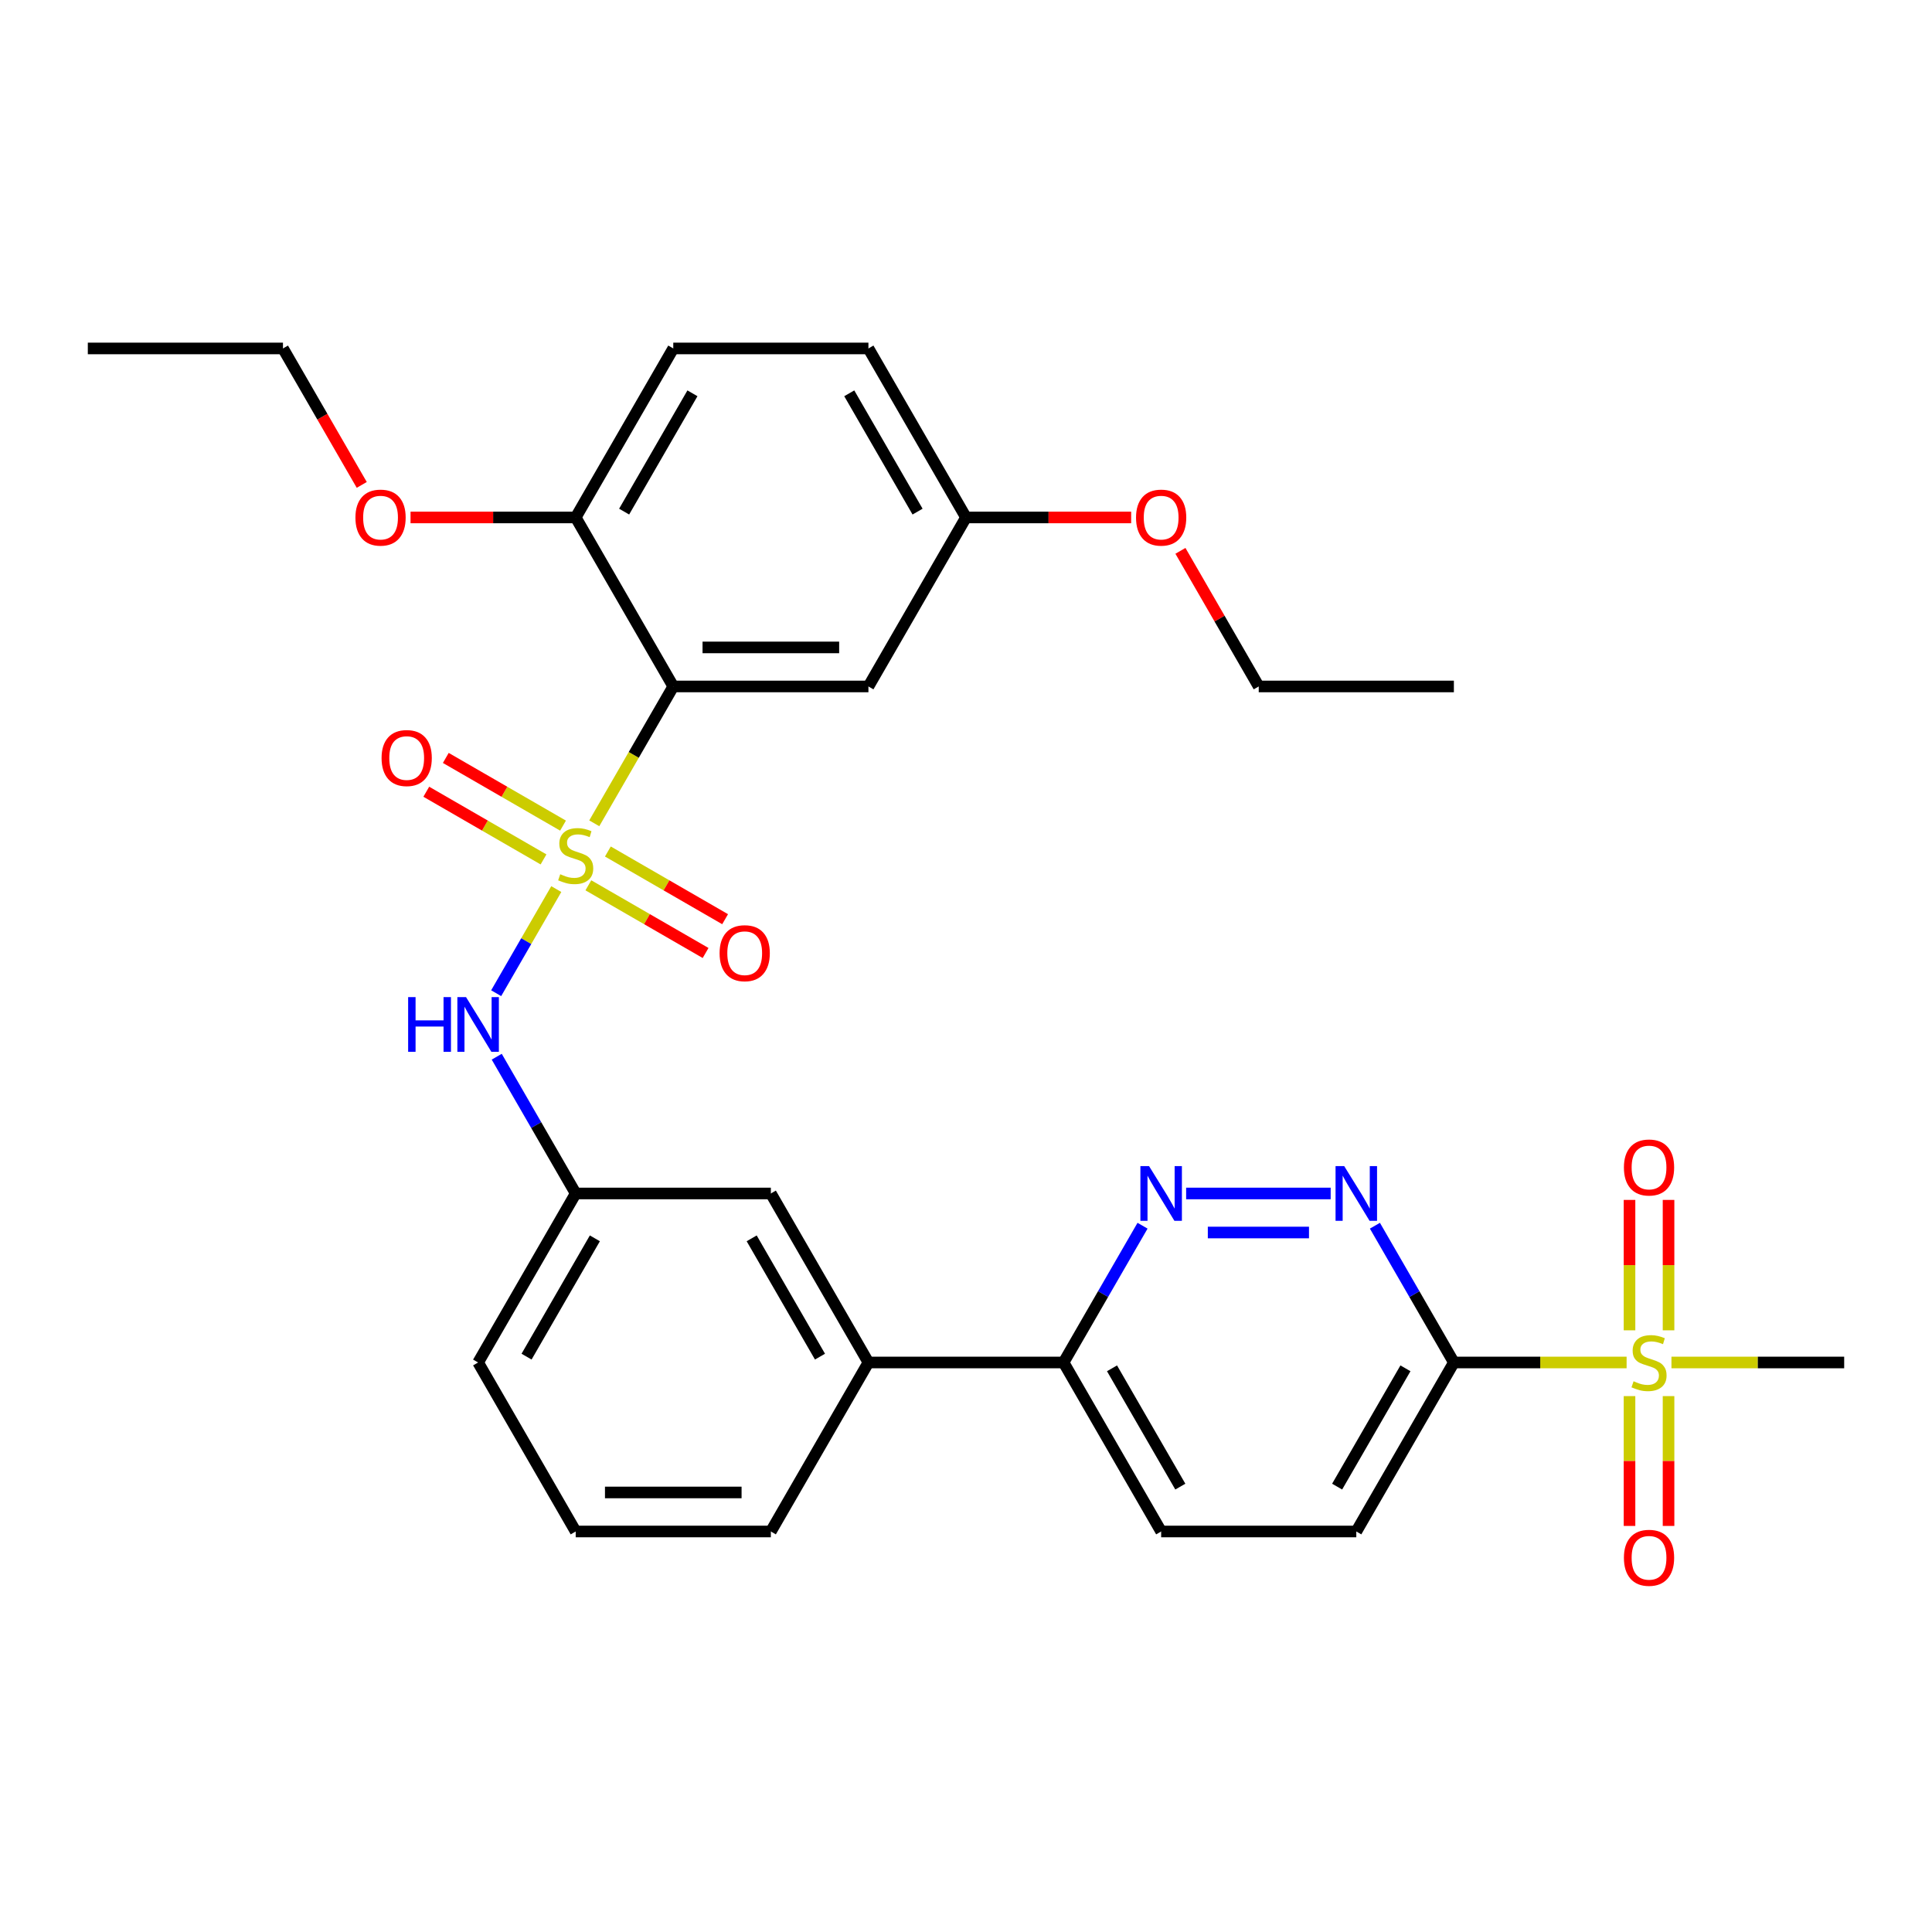 <?xml version='1.0' encoding='iso-8859-1'?>
<svg version='1.1' baseProfile='full'
              xmlns='http://www.w3.org/2000/svg'
                      xmlns:rdkit='http://www.rdkit.org/xml'
                      xmlns:xlink='http://www.w3.org/1999/xlink'
                  xml:space='preserve'
width='1000px' height='1000px' viewBox='0 0 1000 1000'>
<!-- END OF HEADER -->
<rect style='opacity:1.0;fill:#FFFFFF;stroke:none' width='1000' height='1000' x='0' y='0'> </rect>
<path class='bond-0' d='M 307.59,426.141 L 328.037,390.725' style='fill:none;fill-rule:evenodd;stroke:#CCCC00;stroke-width:6px;stroke-linecap:butt;stroke-linejoin:miter;stroke-opacity:1' />
<path class='bond-0' d='M 328.037,390.725 L 348.485,355.309' style='fill:none;fill-rule:evenodd;stroke:#000000;stroke-width:6px;stroke-linecap:butt;stroke-linejoin:miter;stroke-opacity:1' />
<path class='bond-4' d='M 287.931,460.191 L 272.374,487.136' style='fill:none;fill-rule:evenodd;stroke:#CCCC00;stroke-width:6px;stroke-linecap:butt;stroke-linejoin:miter;stroke-opacity:1' />
<path class='bond-4' d='M 272.374,487.136 L 256.818,514.08' style='fill:none;fill-rule:evenodd;stroke:#0000FF;stroke-width:6px;stroke-linecap:butt;stroke-linejoin:miter;stroke-opacity:1' />
<path class='bond-7' d='M 304.535,458.234 L 334.875,475.751' style='fill:none;fill-rule:evenodd;stroke:#CCCC00;stroke-width:6px;stroke-linecap:butt;stroke-linejoin:miter;stroke-opacity:1' />
<path class='bond-7' d='M 334.875,475.751 L 365.216,493.269' style='fill:none;fill-rule:evenodd;stroke:#FF0000;stroke-width:6px;stroke-linecap:butt;stroke-linejoin:miter;stroke-opacity:1' />
<path class='bond-7' d='M 314.636,440.738 L 344.976,458.256' style='fill:none;fill-rule:evenodd;stroke:#CCCC00;stroke-width:6px;stroke-linecap:butt;stroke-linejoin:miter;stroke-opacity:1' />
<path class='bond-7' d='M 344.976,458.256 L 375.317,475.773' style='fill:none;fill-rule:evenodd;stroke:#FF0000;stroke-width:6px;stroke-linecap:butt;stroke-linejoin:miter;stroke-opacity:1' />
<path class='bond-8' d='M 291.425,427.338 L 261.084,409.82' style='fill:none;fill-rule:evenodd;stroke:#CCCC00;stroke-width:6px;stroke-linecap:butt;stroke-linejoin:miter;stroke-opacity:1' />
<path class='bond-8' d='M 261.084,409.82 L 230.743,392.303' style='fill:none;fill-rule:evenodd;stroke:#FF0000;stroke-width:6px;stroke-linecap:butt;stroke-linejoin:miter;stroke-opacity:1' />
<path class='bond-8' d='M 281.324,444.833 L 250.983,427.316' style='fill:none;fill-rule:evenodd;stroke:#CCCC00;stroke-width:6px;stroke-linecap:butt;stroke-linejoin:miter;stroke-opacity:1' />
<path class='bond-8' d='M 250.983,427.316 L 220.642,409.799' style='fill:none;fill-rule:evenodd;stroke:#FF0000;stroke-width:6px;stroke-linecap:butt;stroke-linejoin:miter;stroke-opacity:1' />
<path class='bond-6' d='M 348.485,355.309 L 449.495,355.309' style='fill:none;fill-rule:evenodd;stroke:#000000;stroke-width:6px;stroke-linecap:butt;stroke-linejoin:miter;stroke-opacity:1' />
<path class='bond-6' d='M 363.636,335.107 L 434.343,335.107' style='fill:none;fill-rule:evenodd;stroke:#000000;stroke-width:6px;stroke-linecap:butt;stroke-linejoin:miter;stroke-opacity:1' />
<path class='bond-10' d='M 348.485,355.309 L 297.98,267.831' style='fill:none;fill-rule:evenodd;stroke:#000000;stroke-width:6px;stroke-linecap:butt;stroke-linejoin:miter;stroke-opacity:1' />
<path class='bond-1' d='M 841.93,705.218 L 797.228,705.218' style='fill:none;fill-rule:evenodd;stroke:#CCCC00;stroke-width:6px;stroke-linecap:butt;stroke-linejoin:miter;stroke-opacity:1' />
<path class='bond-1' d='M 797.228,705.218 L 752.525,705.218' style='fill:none;fill-rule:evenodd;stroke:#000000;stroke-width:6px;stroke-linecap:butt;stroke-linejoin:miter;stroke-opacity:1' />
<path class='bond-11' d='M 863.636,688.573 L 863.636,654.825' style='fill:none;fill-rule:evenodd;stroke:#CCCC00;stroke-width:6px;stroke-linecap:butt;stroke-linejoin:miter;stroke-opacity:1' />
<path class='bond-11' d='M 863.636,654.825 L 863.636,621.077' style='fill:none;fill-rule:evenodd;stroke:#FF0000;stroke-width:6px;stroke-linecap:butt;stroke-linejoin:miter;stroke-opacity:1' />
<path class='bond-11' d='M 843.434,688.573 L 843.434,654.825' style='fill:none;fill-rule:evenodd;stroke:#CCCC00;stroke-width:6px;stroke-linecap:butt;stroke-linejoin:miter;stroke-opacity:1' />
<path class='bond-11' d='M 843.434,654.825 L 843.434,621.077' style='fill:none;fill-rule:evenodd;stroke:#FF0000;stroke-width:6px;stroke-linecap:butt;stroke-linejoin:miter;stroke-opacity:1' />
<path class='bond-12' d='M 843.434,722.623 L 843.434,756.22' style='fill:none;fill-rule:evenodd;stroke:#CCCC00;stroke-width:6px;stroke-linecap:butt;stroke-linejoin:miter;stroke-opacity:1' />
<path class='bond-12' d='M 843.434,756.22 L 843.434,789.818' style='fill:none;fill-rule:evenodd;stroke:#FF0000;stroke-width:6px;stroke-linecap:butt;stroke-linejoin:miter;stroke-opacity:1' />
<path class='bond-12' d='M 863.636,722.623 L 863.636,756.22' style='fill:none;fill-rule:evenodd;stroke:#CCCC00;stroke-width:6px;stroke-linecap:butt;stroke-linejoin:miter;stroke-opacity:1' />
<path class='bond-12' d='M 863.636,756.22 L 863.636,789.818' style='fill:none;fill-rule:evenodd;stroke:#FF0000;stroke-width:6px;stroke-linecap:butt;stroke-linejoin:miter;stroke-opacity:1' />
<path class='bond-20' d='M 865.141,705.218 L 909.843,705.218' style='fill:none;fill-rule:evenodd;stroke:#CCCC00;stroke-width:6px;stroke-linecap:butt;stroke-linejoin:miter;stroke-opacity:1' />
<path class='bond-20' d='M 909.843,705.218 L 954.545,705.218' style='fill:none;fill-rule:evenodd;stroke:#000000;stroke-width:6px;stroke-linecap:butt;stroke-linejoin:miter;stroke-opacity:1' />
<path class='bond-2' d='M 752.525,705.218 L 702.02,792.695' style='fill:none;fill-rule:evenodd;stroke:#000000;stroke-width:6px;stroke-linecap:butt;stroke-linejoin:miter;stroke-opacity:1' />
<path class='bond-2' d='M 727.454,708.238 L 692.1,769.473' style='fill:none;fill-rule:evenodd;stroke:#000000;stroke-width:6px;stroke-linecap:butt;stroke-linejoin:miter;stroke-opacity:1' />
<path class='bond-33' d='M 752.525,705.218 L 732.089,669.822' style='fill:none;fill-rule:evenodd;stroke:#000000;stroke-width:6px;stroke-linecap:butt;stroke-linejoin:miter;stroke-opacity:1' />
<path class='bond-33' d='M 732.089,669.822 L 711.653,634.426' style='fill:none;fill-rule:evenodd;stroke:#0000FF;stroke-width:6px;stroke-linecap:butt;stroke-linejoin:miter;stroke-opacity:1' />
<path class='bond-3' d='M 688.755,617.74 L 613.944,617.74' style='fill:none;fill-rule:evenodd;stroke:#0000FF;stroke-width:6px;stroke-linecap:butt;stroke-linejoin:miter;stroke-opacity:1' />
<path class='bond-3' d='M 677.533,637.943 L 625.165,637.943' style='fill:none;fill-rule:evenodd;stroke:#0000FF;stroke-width:6px;stroke-linecap:butt;stroke-linejoin:miter;stroke-opacity:1' />
<path class='bond-15' d='M 257.108,546.948 L 277.544,582.344' style='fill:none;fill-rule:evenodd;stroke:#0000FF;stroke-width:6px;stroke-linecap:butt;stroke-linejoin:miter;stroke-opacity:1' />
<path class='bond-15' d='M 277.544,582.344 L 297.98,617.74' style='fill:none;fill-rule:evenodd;stroke:#000000;stroke-width:6px;stroke-linecap:butt;stroke-linejoin:miter;stroke-opacity:1' />
<path class='bond-5' d='M 591.377,634.426 L 570.941,669.822' style='fill:none;fill-rule:evenodd;stroke:#0000FF;stroke-width:6px;stroke-linecap:butt;stroke-linejoin:miter;stroke-opacity:1' />
<path class='bond-5' d='M 570.941,669.822 L 550.505,705.218' style='fill:none;fill-rule:evenodd;stroke:#000000;stroke-width:6px;stroke-linecap:butt;stroke-linejoin:miter;stroke-opacity:1' />
<path class='bond-19' d='M 449.495,355.309 L 500,267.831' style='fill:none;fill-rule:evenodd;stroke:#000000;stroke-width:6px;stroke-linecap:butt;stroke-linejoin:miter;stroke-opacity:1' />
<path class='bond-9' d='M 550.505,705.218 L 449.495,705.218' style='fill:none;fill-rule:evenodd;stroke:#000000;stroke-width:6px;stroke-linecap:butt;stroke-linejoin:miter;stroke-opacity:1' />
<path class='bond-17' d='M 550.505,705.218 L 601.01,792.695' style='fill:none;fill-rule:evenodd;stroke:#000000;stroke-width:6px;stroke-linecap:butt;stroke-linejoin:miter;stroke-opacity:1' />
<path class='bond-17' d='M 575.576,708.238 L 610.93,769.473' style='fill:none;fill-rule:evenodd;stroke:#000000;stroke-width:6px;stroke-linecap:butt;stroke-linejoin:miter;stroke-opacity:1' />
<path class='bond-18' d='M 297.98,267.831 L 348.485,180.354' style='fill:none;fill-rule:evenodd;stroke:#000000;stroke-width:6px;stroke-linecap:butt;stroke-linejoin:miter;stroke-opacity:1' />
<path class='bond-18' d='M 323.051,264.811 L 358.405,203.577' style='fill:none;fill-rule:evenodd;stroke:#000000;stroke-width:6px;stroke-linecap:butt;stroke-linejoin:miter;stroke-opacity:1' />
<path class='bond-22' d='M 297.98,267.831 L 255.237,267.831' style='fill:none;fill-rule:evenodd;stroke:#000000;stroke-width:6px;stroke-linecap:butt;stroke-linejoin:miter;stroke-opacity:1' />
<path class='bond-22' d='M 255.237,267.831 L 212.495,267.831' style='fill:none;fill-rule:evenodd;stroke:#FF0000;stroke-width:6px;stroke-linecap:butt;stroke-linejoin:miter;stroke-opacity:1' />
<path class='bond-13' d='M 449.495,705.218 L 398.99,617.74' style='fill:none;fill-rule:evenodd;stroke:#000000;stroke-width:6px;stroke-linecap:butt;stroke-linejoin:miter;stroke-opacity:1' />
<path class='bond-13' d='M 424.424,702.197 L 389.07,640.963' style='fill:none;fill-rule:evenodd;stroke:#000000;stroke-width:6px;stroke-linecap:butt;stroke-linejoin:miter;stroke-opacity:1' />
<path class='bond-32' d='M 449.495,705.218 L 398.99,792.695' style='fill:none;fill-rule:evenodd;stroke:#000000;stroke-width:6px;stroke-linecap:butt;stroke-linejoin:miter;stroke-opacity:1' />
<path class='bond-14' d='M 702.02,792.695 L 601.01,792.695' style='fill:none;fill-rule:evenodd;stroke:#000000;stroke-width:6px;stroke-linecap:butt;stroke-linejoin:miter;stroke-opacity:1' />
<path class='bond-16' d='M 297.98,617.74 L 398.99,617.74' style='fill:none;fill-rule:evenodd;stroke:#000000;stroke-width:6px;stroke-linecap:butt;stroke-linejoin:miter;stroke-opacity:1' />
<path class='bond-26' d='M 297.98,617.74 L 247.475,705.218' style='fill:none;fill-rule:evenodd;stroke:#000000;stroke-width:6px;stroke-linecap:butt;stroke-linejoin:miter;stroke-opacity:1' />
<path class='bond-26' d='M 307.9,640.963 L 272.546,702.197' style='fill:none;fill-rule:evenodd;stroke:#000000;stroke-width:6px;stroke-linecap:butt;stroke-linejoin:miter;stroke-opacity:1' />
<path class='bond-21' d='M 348.485,180.354 L 449.495,180.354' style='fill:none;fill-rule:evenodd;stroke:#000000;stroke-width:6px;stroke-linecap:butt;stroke-linejoin:miter;stroke-opacity:1' />
<path class='bond-23' d='M 500,267.831 L 542.742,267.831' style='fill:none;fill-rule:evenodd;stroke:#000000;stroke-width:6px;stroke-linecap:butt;stroke-linejoin:miter;stroke-opacity:1' />
<path class='bond-23' d='M 542.742,267.831 L 585.485,267.831' style='fill:none;fill-rule:evenodd;stroke:#FF0000;stroke-width:6px;stroke-linecap:butt;stroke-linejoin:miter;stroke-opacity:1' />
<path class='bond-31' d='M 500,267.831 L 449.495,180.354' style='fill:none;fill-rule:evenodd;stroke:#000000;stroke-width:6px;stroke-linecap:butt;stroke-linejoin:miter;stroke-opacity:1' />
<path class='bond-31' d='M 474.929,264.811 L 439.575,203.577' style='fill:none;fill-rule:evenodd;stroke:#000000;stroke-width:6px;stroke-linecap:butt;stroke-linejoin:miter;stroke-opacity:1' />
<path class='bond-27' d='M 187.244,250.986 L 166.854,215.67' style='fill:none;fill-rule:evenodd;stroke:#FF0000;stroke-width:6px;stroke-linecap:butt;stroke-linejoin:miter;stroke-opacity:1' />
<path class='bond-27' d='M 166.854,215.67 L 146.465,180.354' style='fill:none;fill-rule:evenodd;stroke:#000000;stroke-width:6px;stroke-linecap:butt;stroke-linejoin:miter;stroke-opacity:1' />
<path class='bond-28' d='M 610.99,285.116 L 631.252,320.213' style='fill:none;fill-rule:evenodd;stroke:#FF0000;stroke-width:6px;stroke-linecap:butt;stroke-linejoin:miter;stroke-opacity:1' />
<path class='bond-28' d='M 631.252,320.213 L 651.515,355.309' style='fill:none;fill-rule:evenodd;stroke:#000000;stroke-width:6px;stroke-linecap:butt;stroke-linejoin:miter;stroke-opacity:1' />
<path class='bond-24' d='M 398.99,792.695 L 297.98,792.695' style='fill:none;fill-rule:evenodd;stroke:#000000;stroke-width:6px;stroke-linecap:butt;stroke-linejoin:miter;stroke-opacity:1' />
<path class='bond-24' d='M 383.838,772.493 L 313.131,772.493' style='fill:none;fill-rule:evenodd;stroke:#000000;stroke-width:6px;stroke-linecap:butt;stroke-linejoin:miter;stroke-opacity:1' />
<path class='bond-25' d='M 297.98,792.695 L 247.475,705.218' style='fill:none;fill-rule:evenodd;stroke:#000000;stroke-width:6px;stroke-linecap:butt;stroke-linejoin:miter;stroke-opacity:1' />
<path class='bond-29' d='M 146.465,180.354 L 45.455,180.354' style='fill:none;fill-rule:evenodd;stroke:#000000;stroke-width:6px;stroke-linecap:butt;stroke-linejoin:miter;stroke-opacity:1' />
<path class='bond-30' d='M 651.515,355.309 L 752.525,355.309' style='fill:none;fill-rule:evenodd;stroke:#000000;stroke-width:6px;stroke-linecap:butt;stroke-linejoin:miter;stroke-opacity:1' />
<path  class='atom-0' d='M 289.98 452.506
Q 290.3 452.626, 291.62 453.186
Q 292.94 453.746, 294.38 454.106
Q 295.86 454.426, 297.3 454.426
Q 299.98 454.426, 301.54 453.146
Q 303.1 451.826, 303.1 449.546
Q 303.1 447.986, 302.3 447.026
Q 301.54 446.066, 300.34 445.546
Q 299.14 445.026, 297.14 444.426
Q 294.62 443.666, 293.1 442.946
Q 291.62 442.226, 290.54 440.706
Q 289.5 439.186, 289.5 436.626
Q 289.5 433.066, 291.9 430.866
Q 294.34 428.666, 299.14 428.666
Q 302.42 428.666, 306.14 430.226
L 305.22 433.306
Q 301.82 431.906, 299.26 431.906
Q 296.5 431.906, 294.98 433.066
Q 293.46 434.186, 293.5 436.146
Q 293.5 437.666, 294.26 438.586
Q 295.06 439.506, 296.18 440.026
Q 297.34 440.546, 299.26 441.146
Q 301.82 441.946, 303.34 442.746
Q 304.86 443.546, 305.94 445.186
Q 307.06 446.786, 307.06 449.546
Q 307.06 453.466, 304.42 455.586
Q 301.82 457.666, 297.46 457.666
Q 294.94 457.666, 293.02 457.106
Q 291.14 456.586, 288.9 455.666
L 289.98 452.506
' fill='#CCCC00'/>
<path  class='atom-2' d='M 845.535 714.938
Q 845.855 715.058, 847.175 715.618
Q 848.495 716.178, 849.935 716.538
Q 851.415 716.858, 852.855 716.858
Q 855.535 716.858, 857.095 715.578
Q 858.655 714.258, 858.655 711.978
Q 858.655 710.418, 857.855 709.458
Q 857.095 708.498, 855.895 707.978
Q 854.695 707.458, 852.695 706.858
Q 850.175 706.098, 848.655 705.378
Q 847.175 704.658, 846.095 703.138
Q 845.055 701.618, 845.055 699.058
Q 845.055 695.498, 847.455 693.298
Q 849.895 691.098, 854.695 691.098
Q 857.975 691.098, 861.695 692.658
L 860.775 695.738
Q 857.375 694.338, 854.815 694.338
Q 852.055 694.338, 850.535 695.498
Q 849.015 696.618, 849.055 698.578
Q 849.055 700.098, 849.815 701.018
Q 850.615 701.938, 851.735 702.458
Q 852.895 702.978, 854.815 703.578
Q 857.375 704.378, 858.895 705.178
Q 860.415 705.978, 861.495 707.618
Q 862.615 709.218, 862.615 711.978
Q 862.615 715.898, 859.975 718.018
Q 857.375 720.098, 853.015 720.098
Q 850.495 720.098, 848.575 719.538
Q 846.695 719.018, 844.455 718.098
L 845.535 714.938
' fill='#CCCC00'/>
<path  class='atom-4' d='M 695.76 603.58
L 705.04 618.58
Q 705.96 620.06, 707.44 622.74
Q 708.92 625.42, 709 625.58
L 709 603.58
L 712.76 603.58
L 712.76 631.9
L 708.88 631.9
L 698.92 615.5
Q 697.76 613.58, 696.52 611.38
Q 695.32 609.18, 694.96 608.5
L 694.96 631.9
L 691.28 631.9
L 691.28 603.58
L 695.76 603.58
' fill='#0000FF'/>
<path  class='atom-5' d='M 211.255 516.103
L 215.095 516.103
L 215.095 528.143
L 229.575 528.143
L 229.575 516.103
L 233.415 516.103
L 233.415 544.423
L 229.575 544.423
L 229.575 531.343
L 215.095 531.343
L 215.095 544.423
L 211.255 544.423
L 211.255 516.103
' fill='#0000FF'/>
<path  class='atom-5' d='M 241.215 516.103
L 250.495 531.103
Q 251.415 532.583, 252.895 535.263
Q 254.375 537.943, 254.455 538.103
L 254.455 516.103
L 258.215 516.103
L 258.215 544.423
L 254.335 544.423
L 244.375 528.023
Q 243.215 526.103, 241.975 523.903
Q 240.775 521.703, 240.415 521.023
L 240.415 544.423
L 236.735 544.423
L 236.735 516.103
L 241.215 516.103
' fill='#0000FF'/>
<path  class='atom-6' d='M 594.75 603.58
L 604.03 618.58
Q 604.95 620.06, 606.43 622.74
Q 607.91 625.42, 607.99 625.58
L 607.99 603.58
L 611.75 603.58
L 611.75 631.9
L 607.87 631.9
L 597.91 615.5
Q 596.75 613.58, 595.51 611.38
Q 594.31 609.18, 593.95 608.5
L 593.95 631.9
L 590.27 631.9
L 590.27 603.58
L 594.75 603.58
' fill='#0000FF'/>
<path  class='atom-8' d='M 372.457 493.371
Q 372.457 486.571, 375.817 482.771
Q 379.177 478.971, 385.457 478.971
Q 391.737 478.971, 395.097 482.771
Q 398.457 486.571, 398.457 493.371
Q 398.457 500.251, 395.057 504.171
Q 391.657 508.051, 385.457 508.051
Q 379.217 508.051, 375.817 504.171
Q 372.457 500.291, 372.457 493.371
M 385.457 504.851
Q 389.777 504.851, 392.097 501.971
Q 394.457 499.051, 394.457 493.371
Q 394.457 487.811, 392.097 485.011
Q 389.777 482.171, 385.457 482.171
Q 381.137 482.171, 378.777 484.971
Q 376.457 487.771, 376.457 493.371
Q 376.457 499.091, 378.777 501.971
Q 381.137 504.851, 385.457 504.851
' fill='#FF0000'/>
<path  class='atom-9' d='M 197.502 392.361
Q 197.502 385.561, 200.862 381.761
Q 204.222 377.961, 210.502 377.961
Q 216.782 377.961, 220.142 381.761
Q 223.502 385.561, 223.502 392.361
Q 223.502 399.241, 220.102 403.161
Q 216.702 407.041, 210.502 407.041
Q 204.262 407.041, 200.862 403.161
Q 197.502 399.281, 197.502 392.361
M 210.502 403.841
Q 214.822 403.841, 217.142 400.961
Q 219.502 398.041, 219.502 392.361
Q 219.502 386.801, 217.142 384.001
Q 214.822 381.161, 210.502 381.161
Q 206.182 381.161, 203.822 383.961
Q 201.502 386.761, 201.502 392.361
Q 201.502 398.081, 203.822 400.961
Q 206.182 403.841, 210.502 403.841
' fill='#FF0000'/>
<path  class='atom-12' d='M 840.535 604.288
Q 840.535 597.488, 843.895 593.688
Q 847.255 589.888, 853.535 589.888
Q 859.815 589.888, 863.175 593.688
Q 866.535 597.488, 866.535 604.288
Q 866.535 611.168, 863.135 615.088
Q 859.735 618.968, 853.535 618.968
Q 847.295 618.968, 843.895 615.088
Q 840.535 611.208, 840.535 604.288
M 853.535 615.768
Q 857.855 615.768, 860.175 612.888
Q 862.535 609.968, 862.535 604.288
Q 862.535 598.728, 860.175 595.928
Q 857.855 593.088, 853.535 593.088
Q 849.215 593.088, 846.855 595.888
Q 844.535 598.688, 844.535 604.288
Q 844.535 610.008, 846.855 612.888
Q 849.215 615.768, 853.535 615.768
' fill='#FF0000'/>
<path  class='atom-13' d='M 840.535 806.308
Q 840.535 799.508, 843.895 795.708
Q 847.255 791.908, 853.535 791.908
Q 859.815 791.908, 863.175 795.708
Q 866.535 799.508, 866.535 806.308
Q 866.535 813.188, 863.135 817.108
Q 859.735 820.988, 853.535 820.988
Q 847.295 820.988, 843.895 817.108
Q 840.535 813.228, 840.535 806.308
M 853.535 817.788
Q 857.855 817.788, 860.175 814.908
Q 862.535 811.988, 862.535 806.308
Q 862.535 800.748, 860.175 797.948
Q 857.855 795.108, 853.535 795.108
Q 849.215 795.108, 846.855 797.908
Q 844.535 800.708, 844.535 806.308
Q 844.535 812.028, 846.855 814.908
Q 849.215 817.788, 853.535 817.788
' fill='#FF0000'/>
<path  class='atom-23' d='M 183.97 267.911
Q 183.97 261.111, 187.33 257.311
Q 190.69 253.511, 196.97 253.511
Q 203.25 253.511, 206.61 257.311
Q 209.97 261.111, 209.97 267.911
Q 209.97 274.791, 206.57 278.711
Q 203.17 282.591, 196.97 282.591
Q 190.73 282.591, 187.33 278.711
Q 183.97 274.831, 183.97 267.911
M 196.97 279.391
Q 201.29 279.391, 203.61 276.511
Q 205.97 273.591, 205.97 267.911
Q 205.97 262.351, 203.61 259.551
Q 201.29 256.711, 196.97 256.711
Q 192.65 256.711, 190.29 259.511
Q 187.97 262.311, 187.97 267.911
Q 187.97 273.631, 190.29 276.511
Q 192.65 279.391, 196.97 279.391
' fill='#FF0000'/>
<path  class='atom-24' d='M 588.01 267.911
Q 588.01 261.111, 591.37 257.311
Q 594.73 253.511, 601.01 253.511
Q 607.29 253.511, 610.65 257.311
Q 614.01 261.111, 614.01 267.911
Q 614.01 274.791, 610.61 278.711
Q 607.21 282.591, 601.01 282.591
Q 594.77 282.591, 591.37 278.711
Q 588.01 274.831, 588.01 267.911
M 601.01 279.391
Q 605.33 279.391, 607.65 276.511
Q 610.01 273.591, 610.01 267.911
Q 610.01 262.351, 607.65 259.551
Q 605.33 256.711, 601.01 256.711
Q 596.69 256.711, 594.33 259.511
Q 592.01 262.311, 592.01 267.911
Q 592.01 273.631, 594.33 276.511
Q 596.69 279.391, 601.01 279.391
' fill='#FF0000'/>
</svg>
